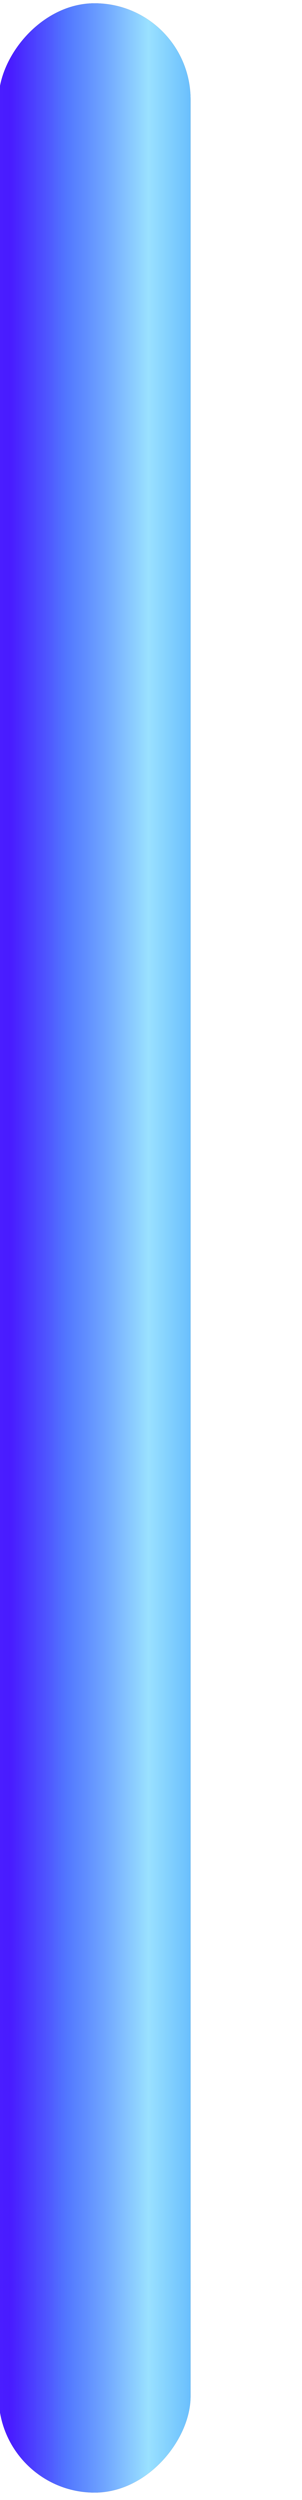 <?xml version="1.0" encoding="UTF-8"?> <svg xmlns="http://www.w3.org/2000/svg" width="51" height="421" viewBox="0 0 51 421" fill="none"><g clip-path="url(#clip0_160_440)"><mask id="mask0_160_440" style="mask-type:alpha" maskUnits="userSpaceOnUse" x="-137" y="-10" width="240" height="440"><rect width="239.876" height="439.35" transform="matrix(-1 0 0 1 103 -10)" fill="url(#paint0_linear_160_440)"></rect></mask><g mask="url(#mask0_160_440)"><rect width="32.405" height="419.198" rx="16.202" transform="matrix(-1 0 0 1 32.18 0.552)" fill="black"></rect><rect width="32.405" height="419.198" rx="16.202" transform="matrix(-1 0 0 1 32.18 0.552)" fill="url(#paint1_linear_160_440)"></rect></g></g><defs><linearGradient id="paint0_linear_160_440" x1="239.876" y1="219.675" x2="85.26" y2="219.675" gradientUnits="userSpaceOnUse"><stop stop-color="#D9D9D9" stop-opacity="0"></stop><stop offset="1" stop-color="#737373"></stop></linearGradient><linearGradient id="paint1_linear_160_440" x1="-3.86296e-06" y1="209.599" x2="32.405" y2="209.599" gradientUnits="userSpaceOnUse"><stop stop-color="#6ABFFD"></stop><stop offset="0.22" stop-color="#9AE1FF"></stop><stop offset="0.645" stop-color="#4A71FF"></stop><stop offset="0.94" stop-color="#3300FF"></stop></linearGradient><clipPath id="clip0_160_440"><rect width="51" height="421" fill="white"></rect></clipPath></defs></svg> 